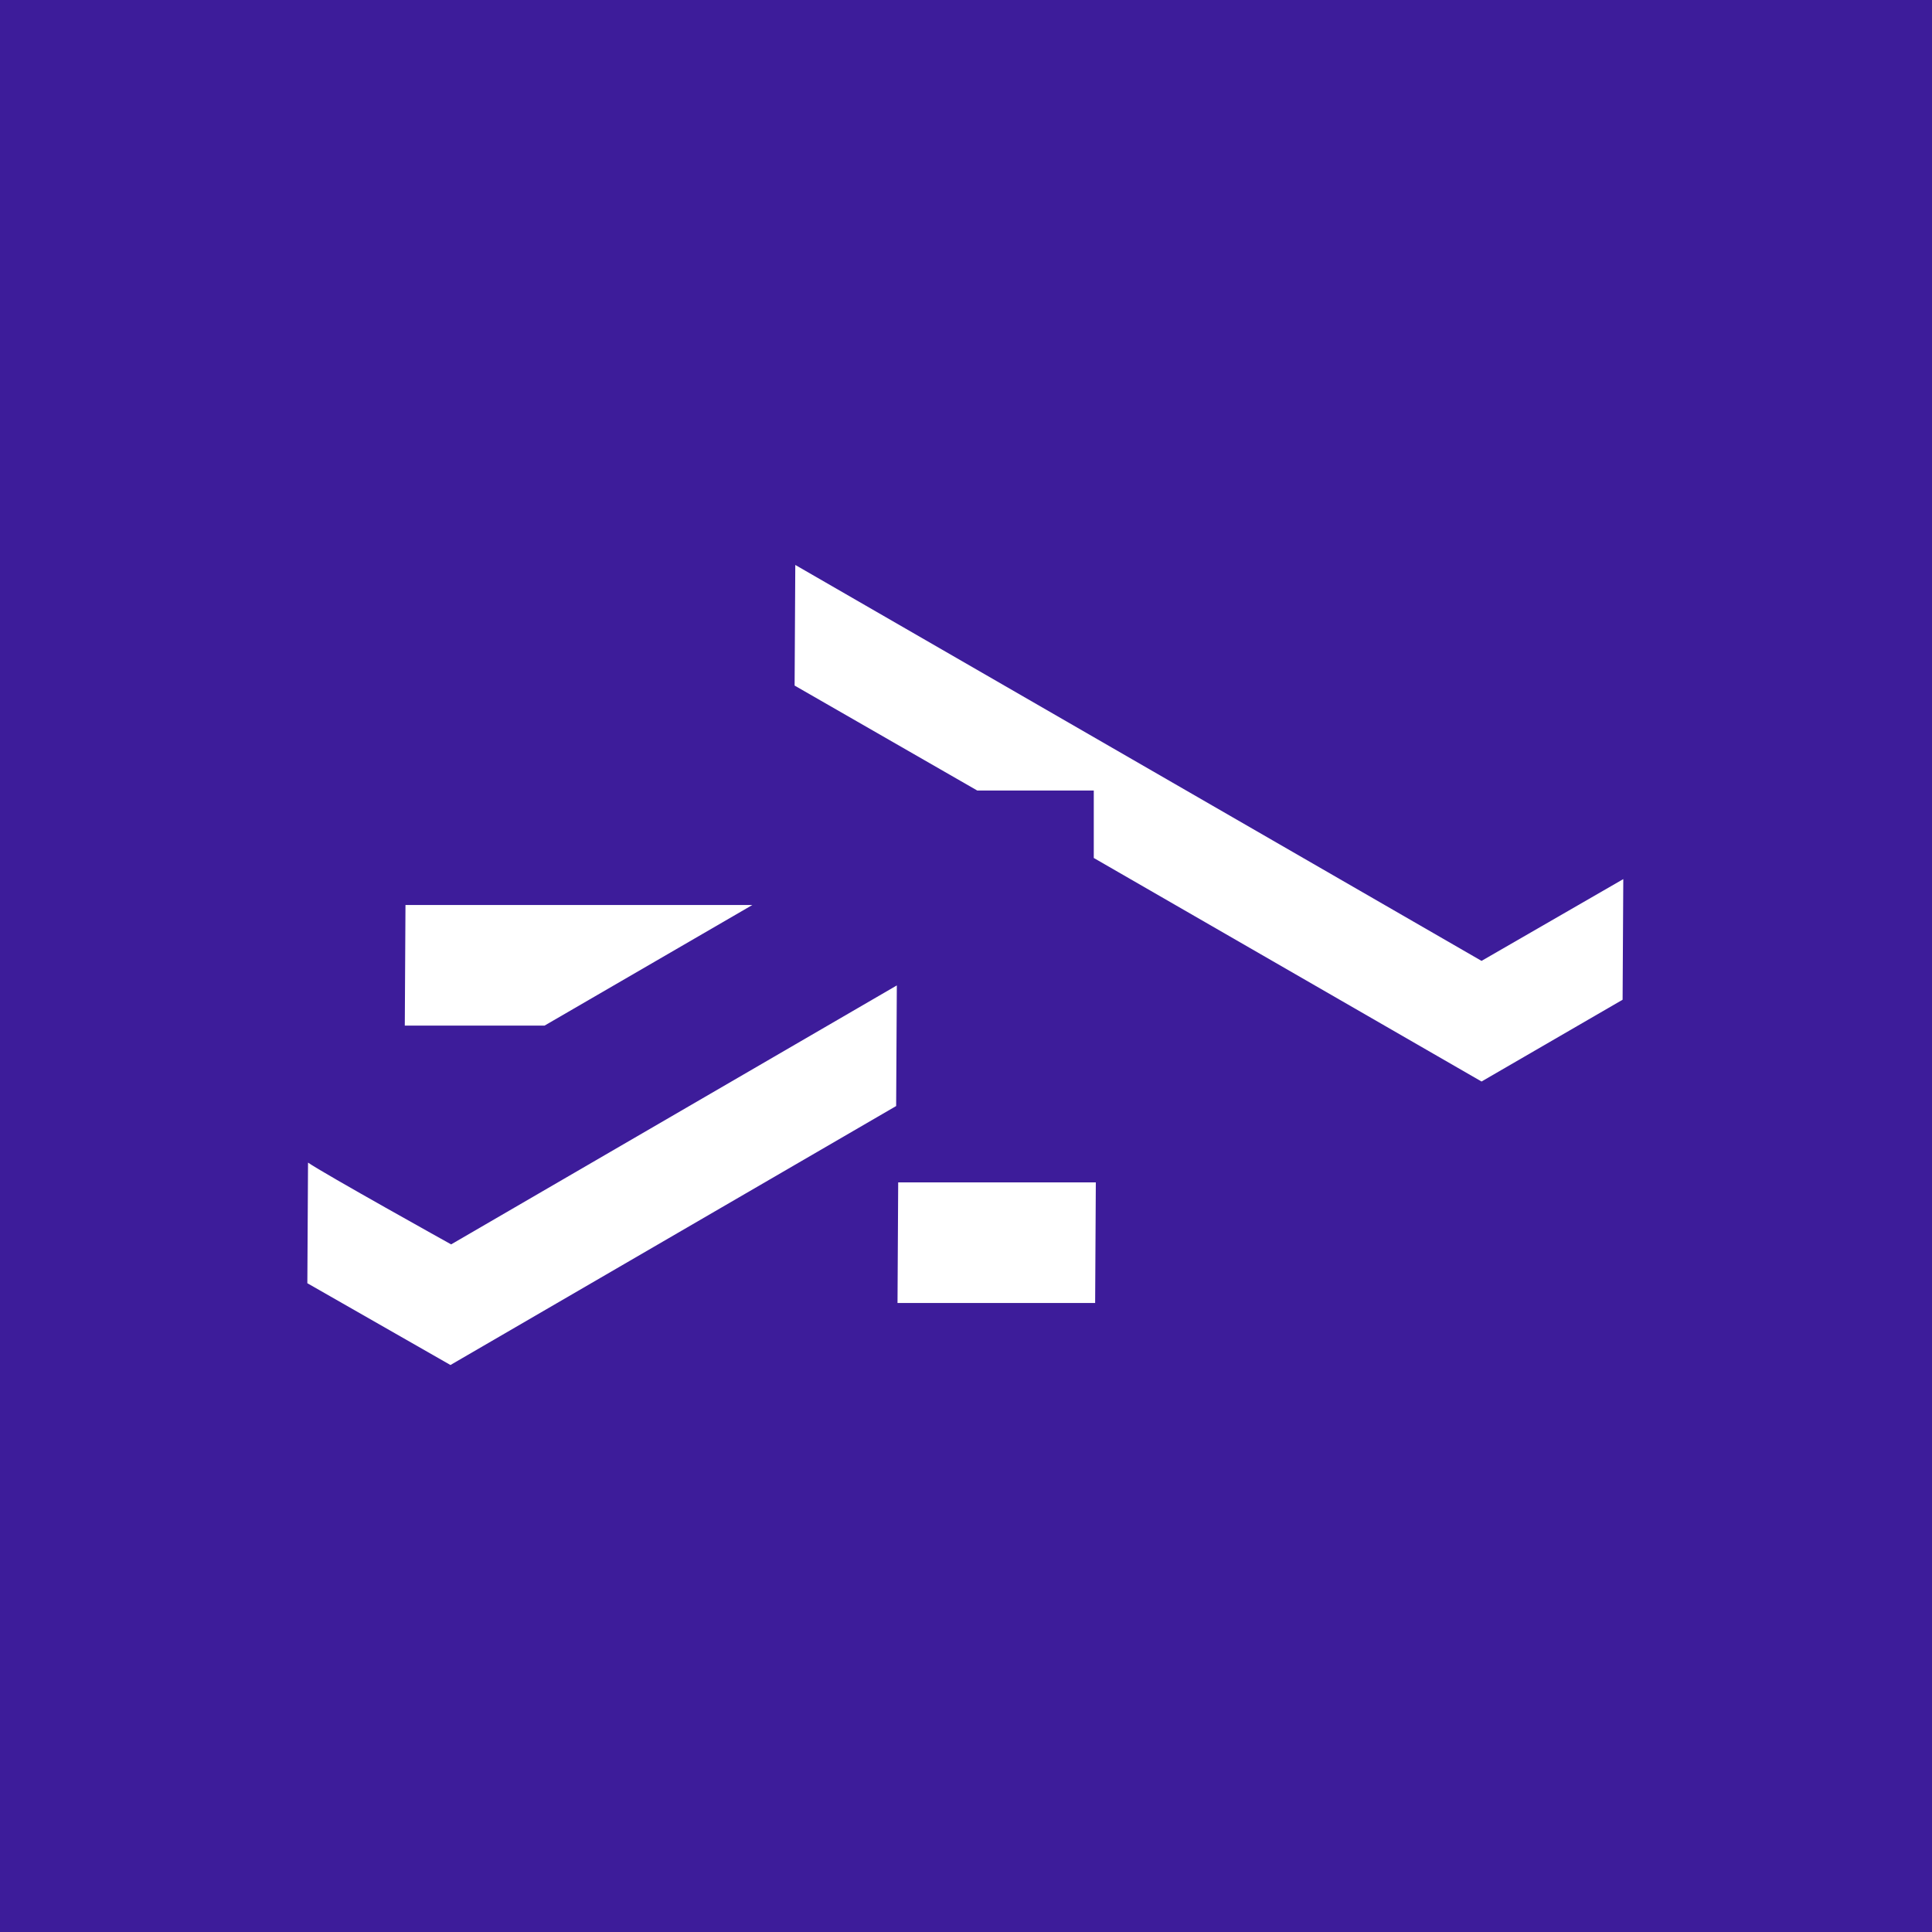 <svg xmlns="http://www.w3.org/2000/svg" xml:space="preserve" style="enable-background:new 0 0 283.5 283.5" viewBox="0 0 283.5 283.5"><path d="M0 0h283.5v283.6H0z" style="fill:#3d1c9a"/><path d="m160.8 173.5-.1 17.7h-29l.1-17.7zm-29.2-28.9-65.4 38s-18.7-10.4-21-12l-.1 17.7 21 12 65.4-38 .1-17.7zm85.8-3.6L116.7 82.9l-.1 17.7 26.8 15.4h17.1v9.9l56.9 32.8 20.7-12 .1-17.7zm-157.9-8.2-.1 17.7h20.5l30.5-17.7z" style="fill:#fff"/></svg>
